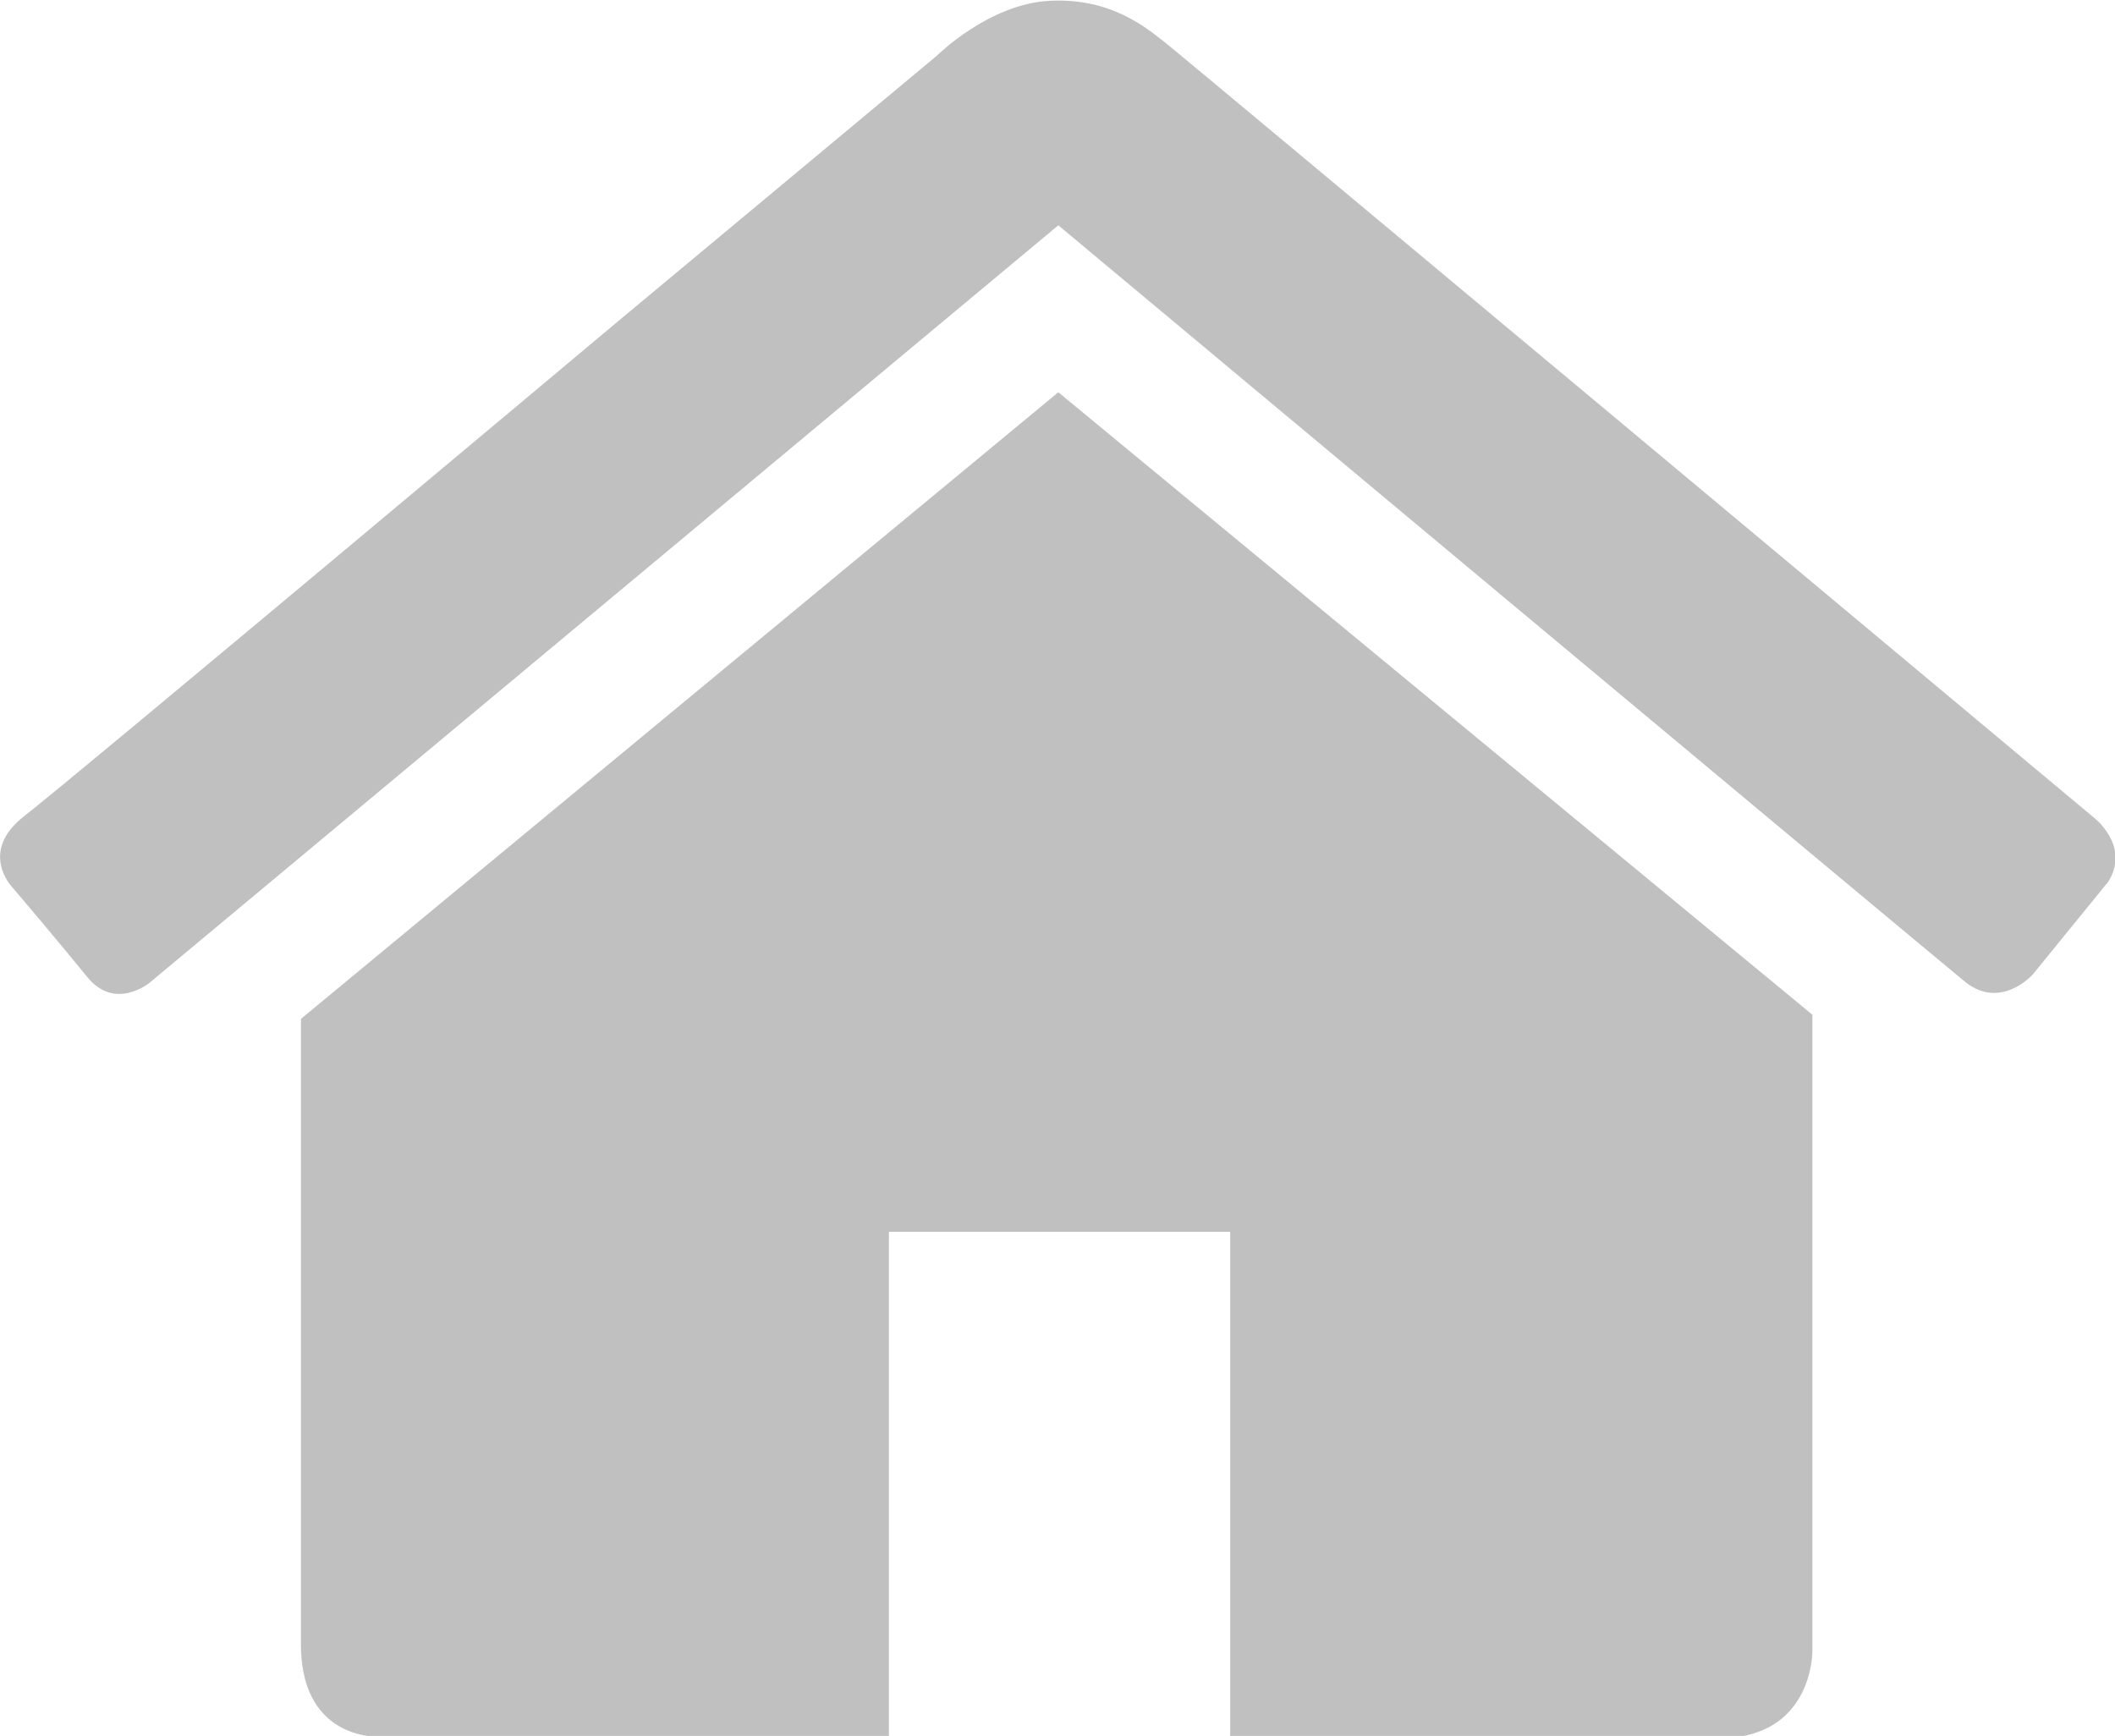 <?xml version="1.0" encoding="utf-8"?>
<!-- Generator: Adobe Illustrator 25.0.1, SVG Export Plug-In . SVG Version: 6.00 Build 0)  -->
<svg version="1.1" id="katman_1" xmlns="http://www.w3.org/2000/svg" xmlns:xlink="http://www.w3.org/1999/xlink" x="0px" y="0px"
	 viewBox="0 0 257.2 211.1" style="enable-background:new 0 0 257.2 211.1;" xml:space="preserve">
<style type="text/css">
	.st0{fill:#C0C0C0;}
</style>
<path class="st0" d="M128.7,27.4L18.2,119.5c0,0-4.2,3.5-7.6-0.7c-3.4-4.2-9.1-10.9-9.1-10.9s-4.2-4.3,1.5-8.7s72-60,72-60
	l38.9-32.4c0,0,6.3-6.3,13.7-6.7c7.4-0.4,11.7,3.2,14,5s113,94.3,113,94.3s4.5,3.4,1.8,7.8l-9.2,11.3c0,0-3.8,4.3-8.1,1
	C234.8,116,128.7,27.4,128.7,27.4z"/>
<path class="st0" d="M128.7,47.7l91.7,75.7v77.4c0,0,0.1,9-8.9,10.4h-14.2h-47.7v-61.4h-41.5v61.4H46.4c0,0-9.5,0.7-9.8-10.7v-76.6
	L128.7,47.7z"/>
</svg>
